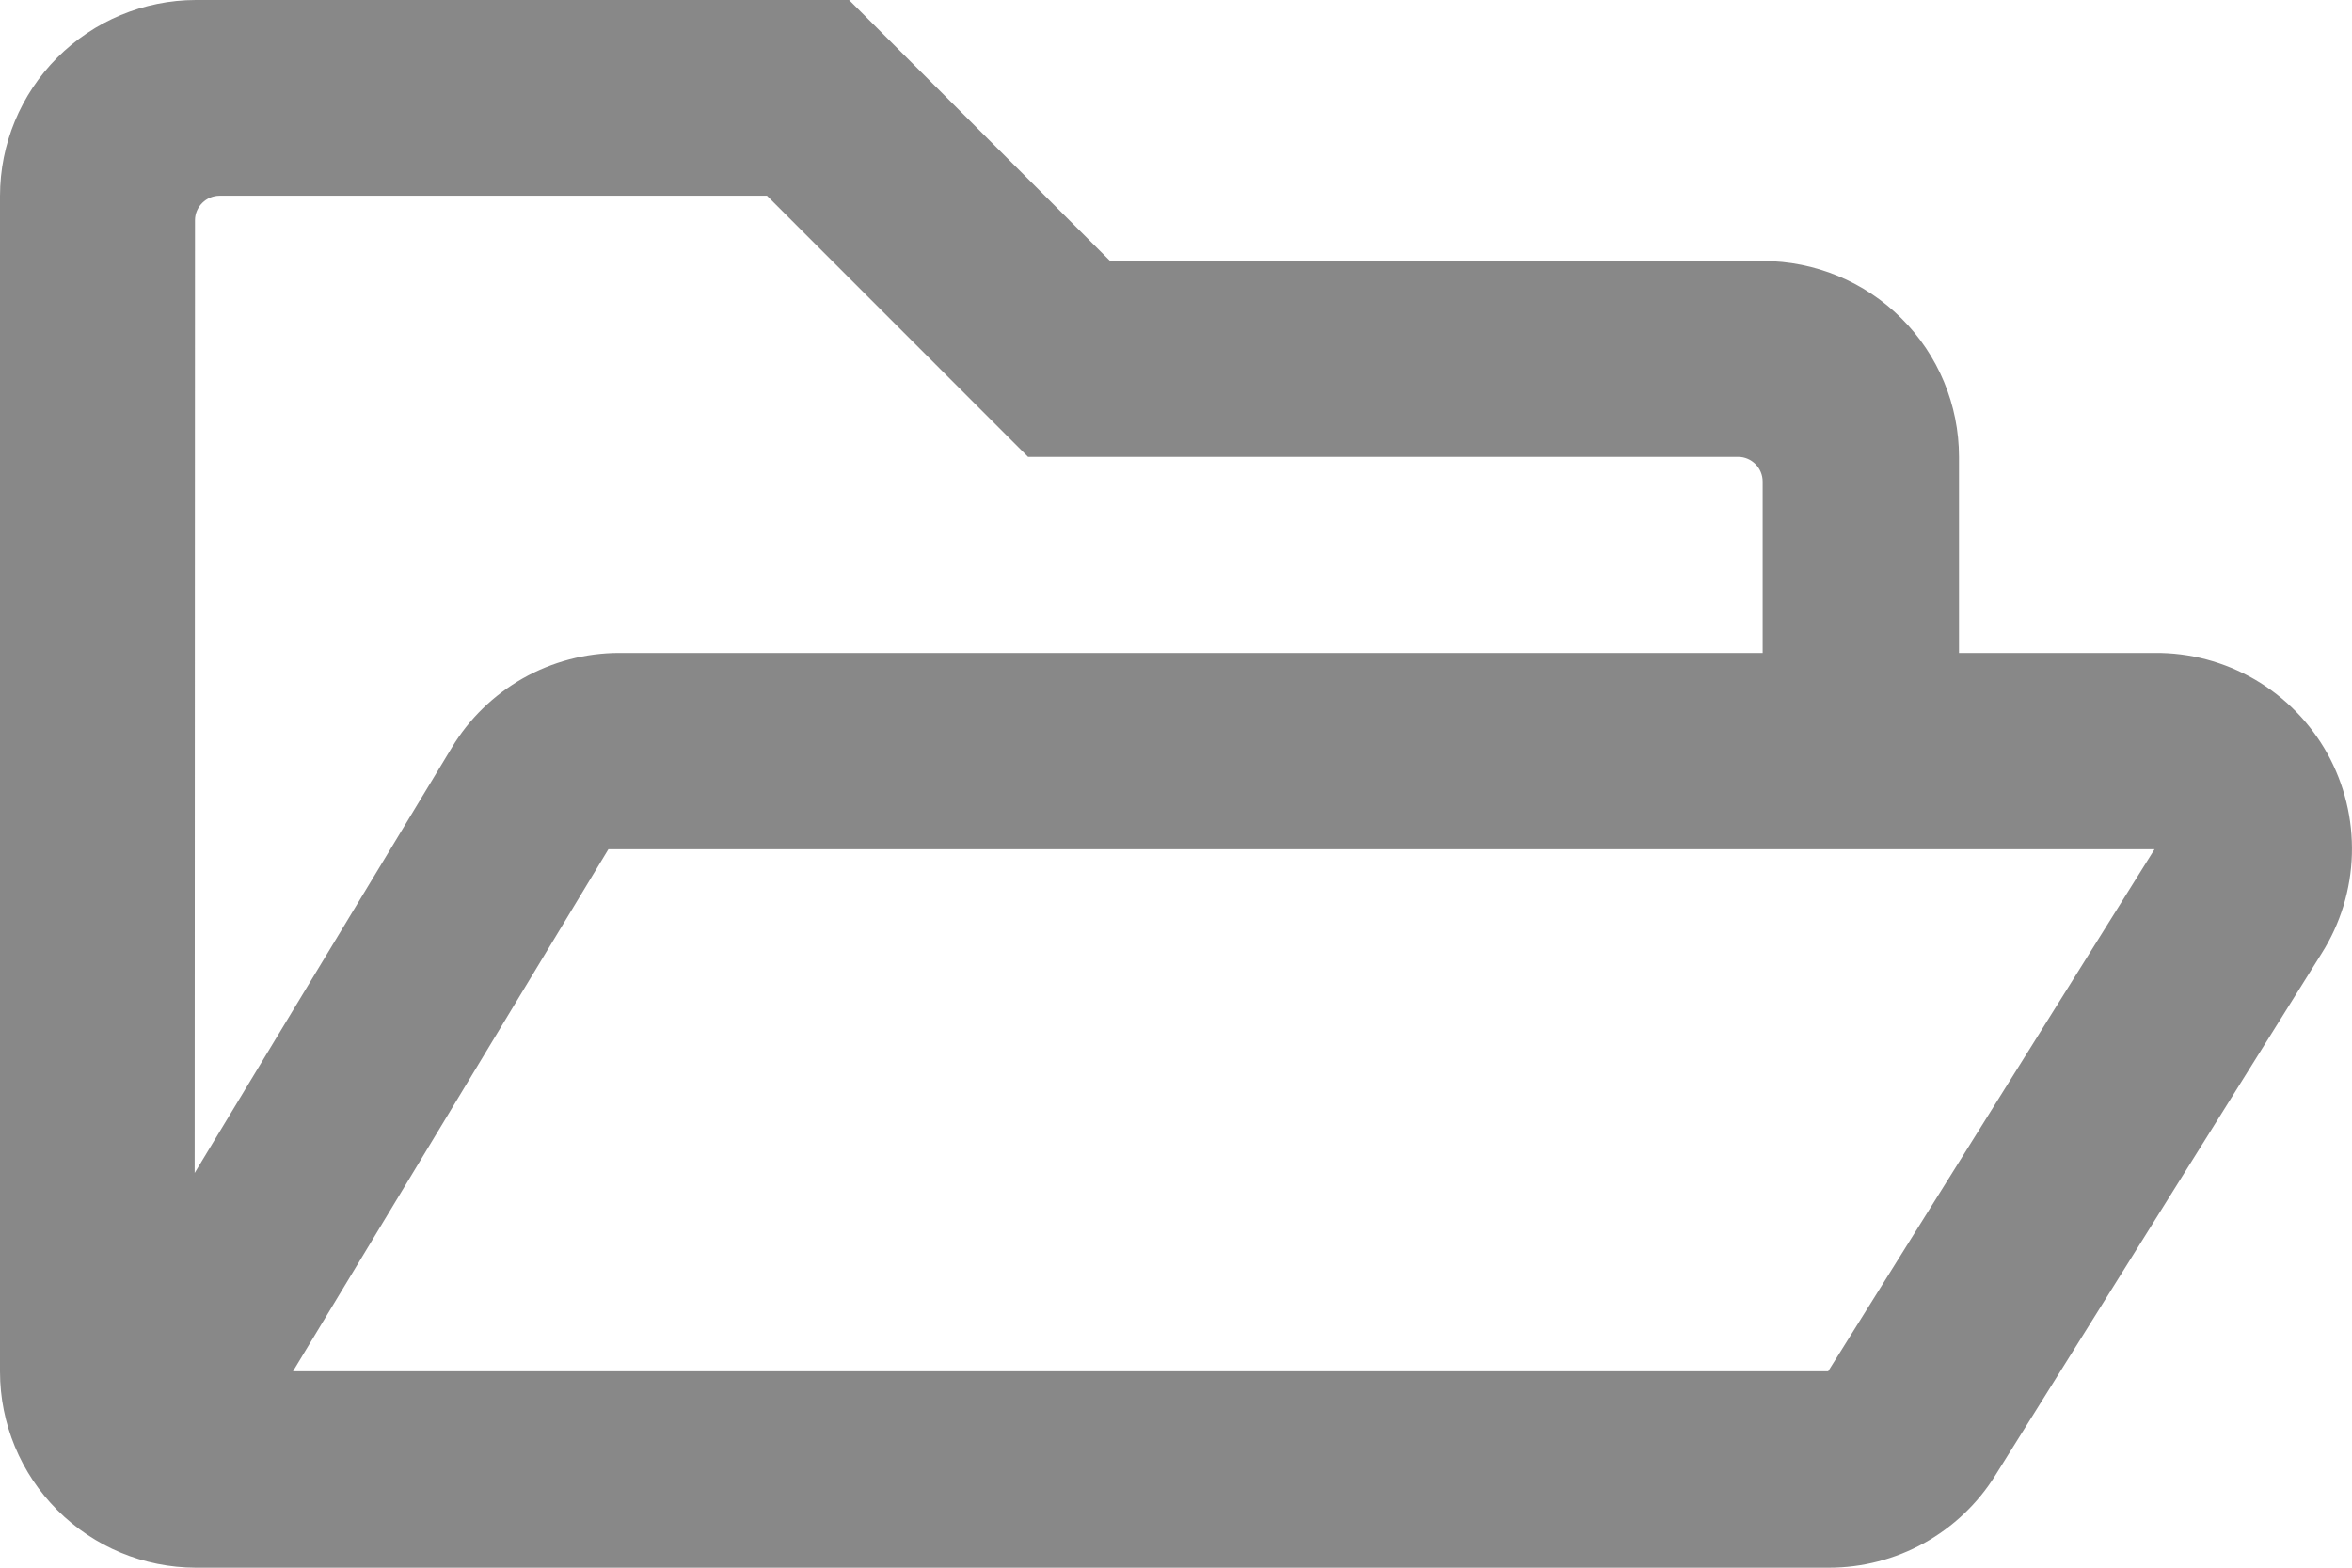<svg width="21" height="14" viewBox="0 0 21 14" fill="none" xmlns="http://www.w3.org/2000/svg">
<path d="M19.237 5.831H17.491V4.08C17.491 3.616 17.306 3.171 16.977 2.843C16.649 2.515 16.204 2.331 15.74 2.331H9.912L7.581 0H1.748C1.284 0.001 0.84 0.186 0.512 0.514C0.184 0.842 -5.07607e-07 1.287 0 1.751V12.249C-5.07608e-07 12.713 0.184 13.158 0.512 13.486C0.84 13.815 1.284 13.999 1.748 14H16.331C16.628 14 16.92 13.924 17.18 13.78C17.439 13.636 17.658 13.428 17.815 13.176L20.729 8.514C20.897 8.249 20.99 7.943 20.999 7.629C21.008 7.315 20.932 7.004 20.78 6.729C20.627 6.455 20.403 6.226 20.132 6.068C19.86 5.91 19.551 5.828 19.237 5.831ZM1.741 1.966C1.741 1.908 1.765 1.853 1.806 1.812C1.847 1.771 1.903 1.748 1.961 1.748H6.848L9.179 4.08H15.52C15.578 4.08 15.633 4.104 15.674 4.145C15.715 4.186 15.738 4.242 15.738 4.3V5.831H5.53C5.229 5.831 4.932 5.909 4.67 6.057C4.408 6.206 4.188 6.419 4.033 6.678L1.738 10.475L1.741 1.966ZM16.323 12.246H2.616L5.432 7.584H19.237L16.323 12.246Z" fill="#888888"/>
</svg>
